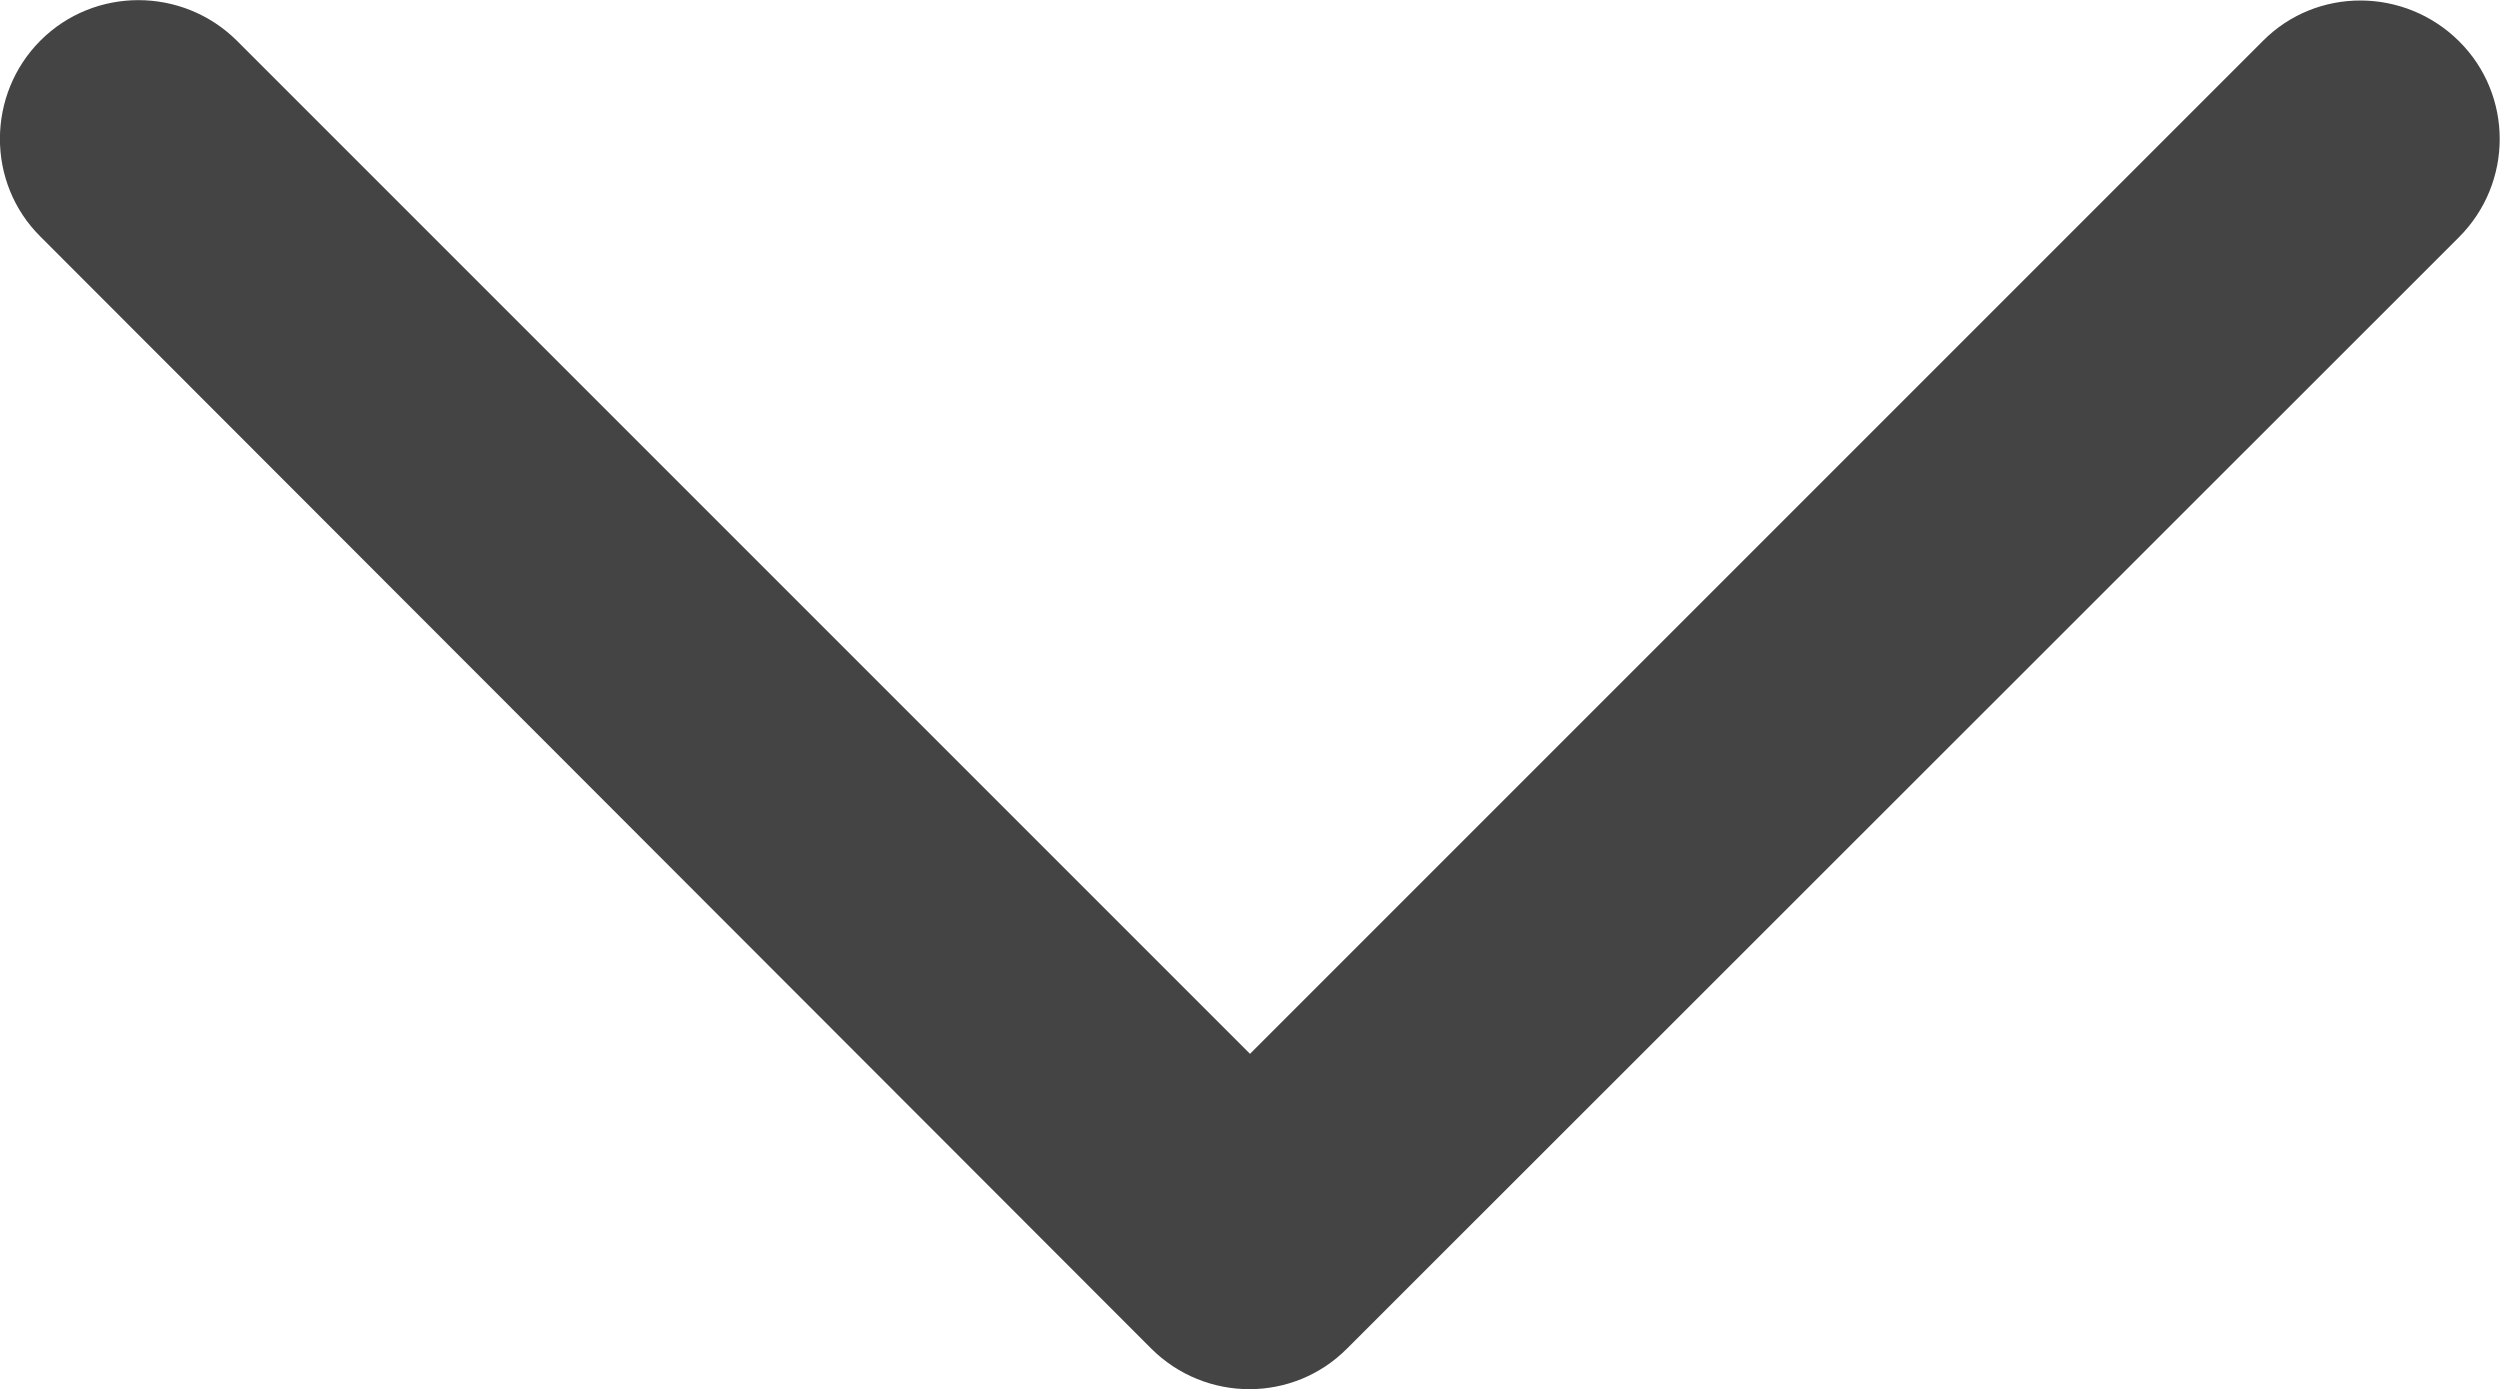 <?xml version="1.0" encoding="UTF-8"?>
<!-- Generator: Adobe Illustrator 27.2.0, SVG Export Plug-In . SVG Version: 6.00 Build 0)  -->
<svg xmlns="http://www.w3.org/2000/svg" xmlns:xlink="http://www.w3.org/1999/xlink" version="1.1" id="Ebene_1" x="0px" y="0px" viewBox="0 0 432 240.1" style="enable-background:new 0 0 432 240.1;" xml:space="preserve">
<style type="text/css">
	.st0{fill:#444444;}
</style>
<path class="st0" d="M198.9,233c9.4,9.4,24.6,9.4,33.9,0L424.9,41c9.4-9.4,9.4-24.6,0-33.9s-24.6-9.4-33.9,0l-175,175L40.9,7  C31.5-2.3,16.3-2.3,7,7s-9.4,24.6,0,33.9L198.9,233z"></path>
</svg>
